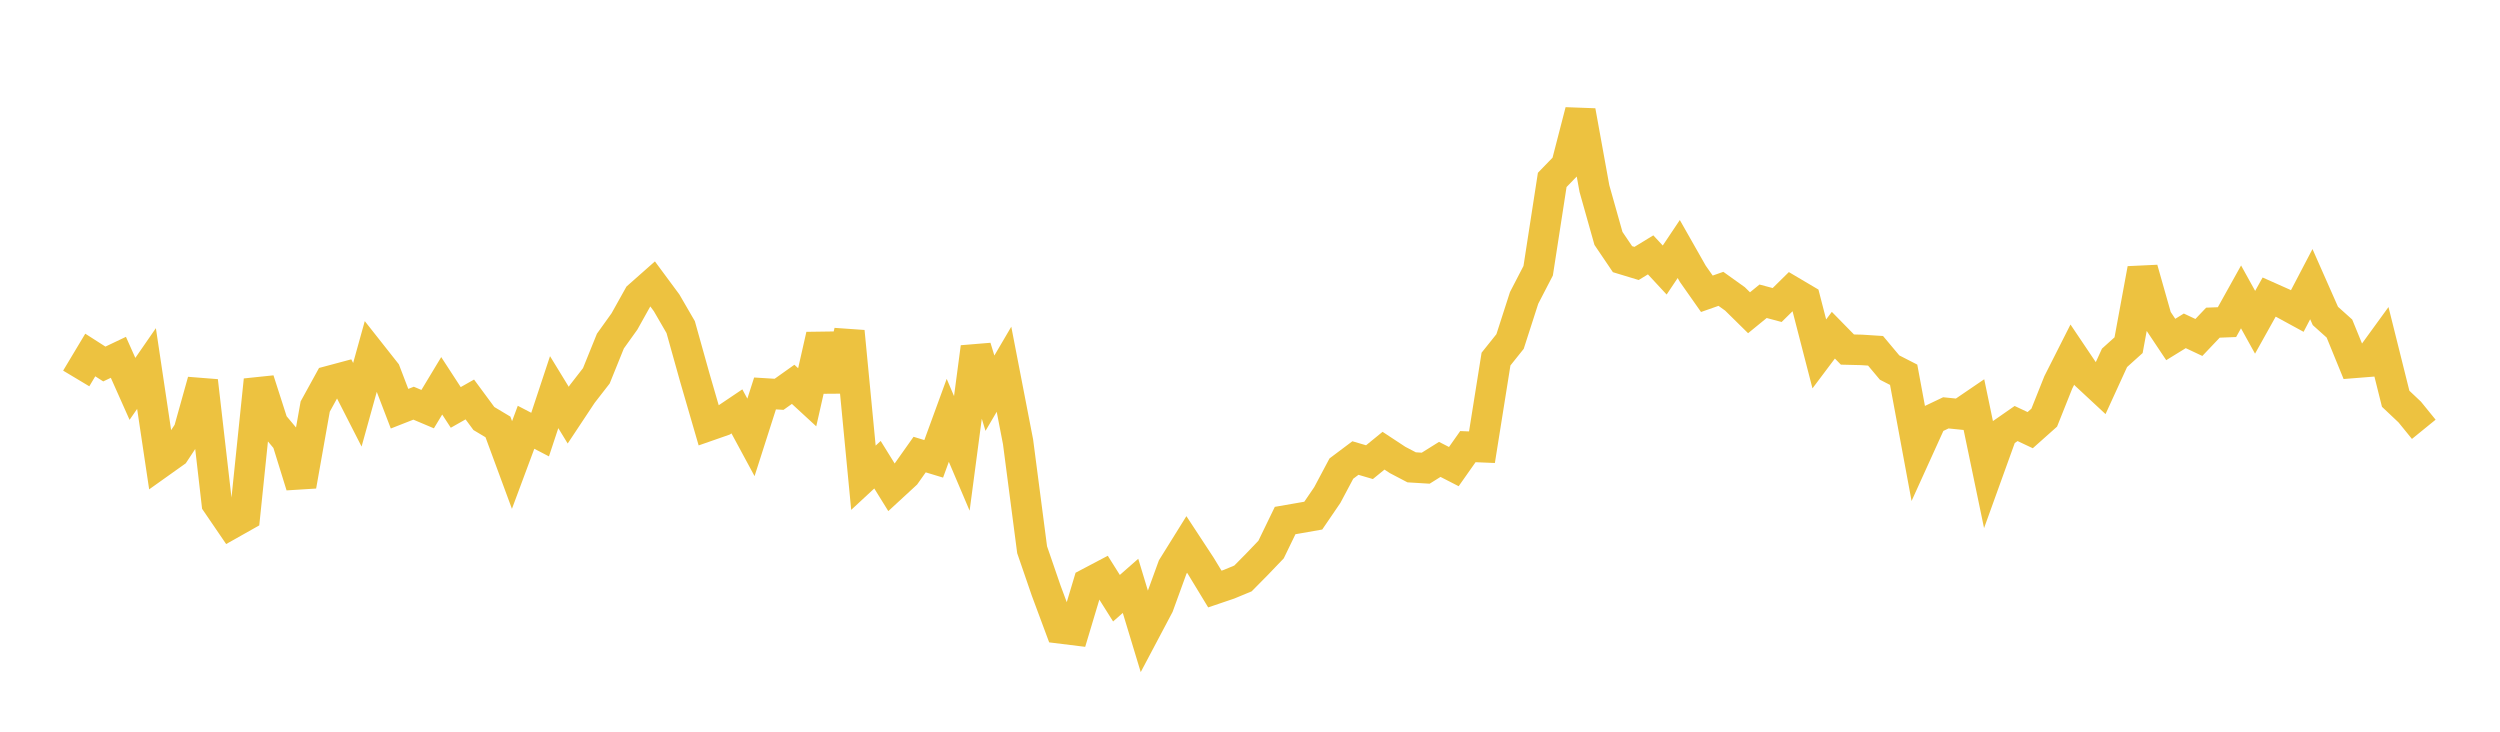 <svg width="164" height="48" xmlns="http://www.w3.org/2000/svg" xmlns:xlink="http://www.w3.org/1999/xlink"><path fill="none" stroke="rgb(237,194,64)" stroke-width="2" d="M5,24.827L5.922,23.288L6.844,23.879L7.766,23.44L8.689,25.51L9.611,24.176L10.533,30.342L11.455,29.686L12.377,28.288L13.299,24.987L14.222,33.016L15.144,34.368L16.066,33.848L16.988,24.928L17.91,27.797L18.832,28.899L19.754,31.874L20.677,26.671L21.599,24.994L22.521,24.747L23.443,26.553L24.365,23.232L25.287,24.4L26.21,26.811L27.132,26.449L28.054,26.839L28.976,25.309L29.898,26.727L30.82,26.205L31.743,27.455L32.665,28.006L33.587,30.504L34.509,28.029L35.431,28.509L36.353,25.725L37.275,27.233L38.198,25.841L39.12,24.654L40.042,22.375L40.964,21.087L41.886,19.435L42.808,18.62L43.731,19.868L44.653,21.459L45.575,24.755L46.497,27.928L47.419,27.606L48.341,26.986L49.263,28.693L50.186,25.81L51.108,25.867L52.03,25.212L52.952,26.061L53.874,21.989L54.796,25.586L55.719,21.741L56.641,31.34L57.563,30.485L58.485,31.973L59.407,31.123L60.329,29.82L61.251,30.1L62.174,27.574L63.096,29.743L64.018,22.778L64.94,25.794L65.862,24.223L66.784,28.983L67.707,36.062L68.629,38.742L69.551,41.222L70.473,41.336L71.395,38.261L72.317,37.775L73.24,39.242L74.162,38.432L75.084,41.475L76.006,39.733L76.928,37.198L77.85,35.717L78.772,37.122L79.695,38.641L80.617,38.328L81.539,37.946L82.461,37.013L83.383,36.05L84.305,34.147L85.228,33.987L86.15,33.825L87.072,32.473L87.994,30.739L88.916,30.047L89.838,30.318L90.76,29.566L91.683,30.174L92.605,30.657L93.527,30.713L94.449,30.136L95.371,30.609L96.293,29.299L97.216,29.337L98.138,23.556L99.06,22.403L99.982,19.541L100.904,17.761L101.826,11.802L102.749,10.85L103.671,7.28L104.593,12.366L105.515,15.639L106.437,17.002L107.359,17.282L108.281,16.719L109.204,17.714L110.126,16.336L111.048,17.96L111.97,19.272L112.892,18.948L113.814,19.607L114.737,20.516L115.659,19.763L116.581,20.009L117.503,19.101L118.425,19.646L119.347,23.216L120.269,21.989L121.192,22.931L122.114,22.953L123.036,23.012L123.958,24.112L124.88,24.584L125.802,29.556L126.725,27.522L127.647,27.083L128.569,27.176L129.491,26.548L130.413,30.979L131.335,28.424L132.257,27.783L133.18,28.218L134.102,27.397L135.024,25.085L135.946,23.262L136.868,24.633L137.79,25.49L138.713,23.474L139.635,22.644L140.557,17.64L141.479,20.889L142.401,22.271L143.323,21.703L144.246,22.138L145.168,21.167L146.09,21.132L147.012,19.475L147.934,21.142L148.856,19.489L149.778,19.9L150.701,20.403L151.623,18.64L152.545,20.726L153.467,21.553L154.389,23.809L155.311,23.736L156.234,22.465L157.156,26.159L158.078,27.029L159,28.163"></path></svg>